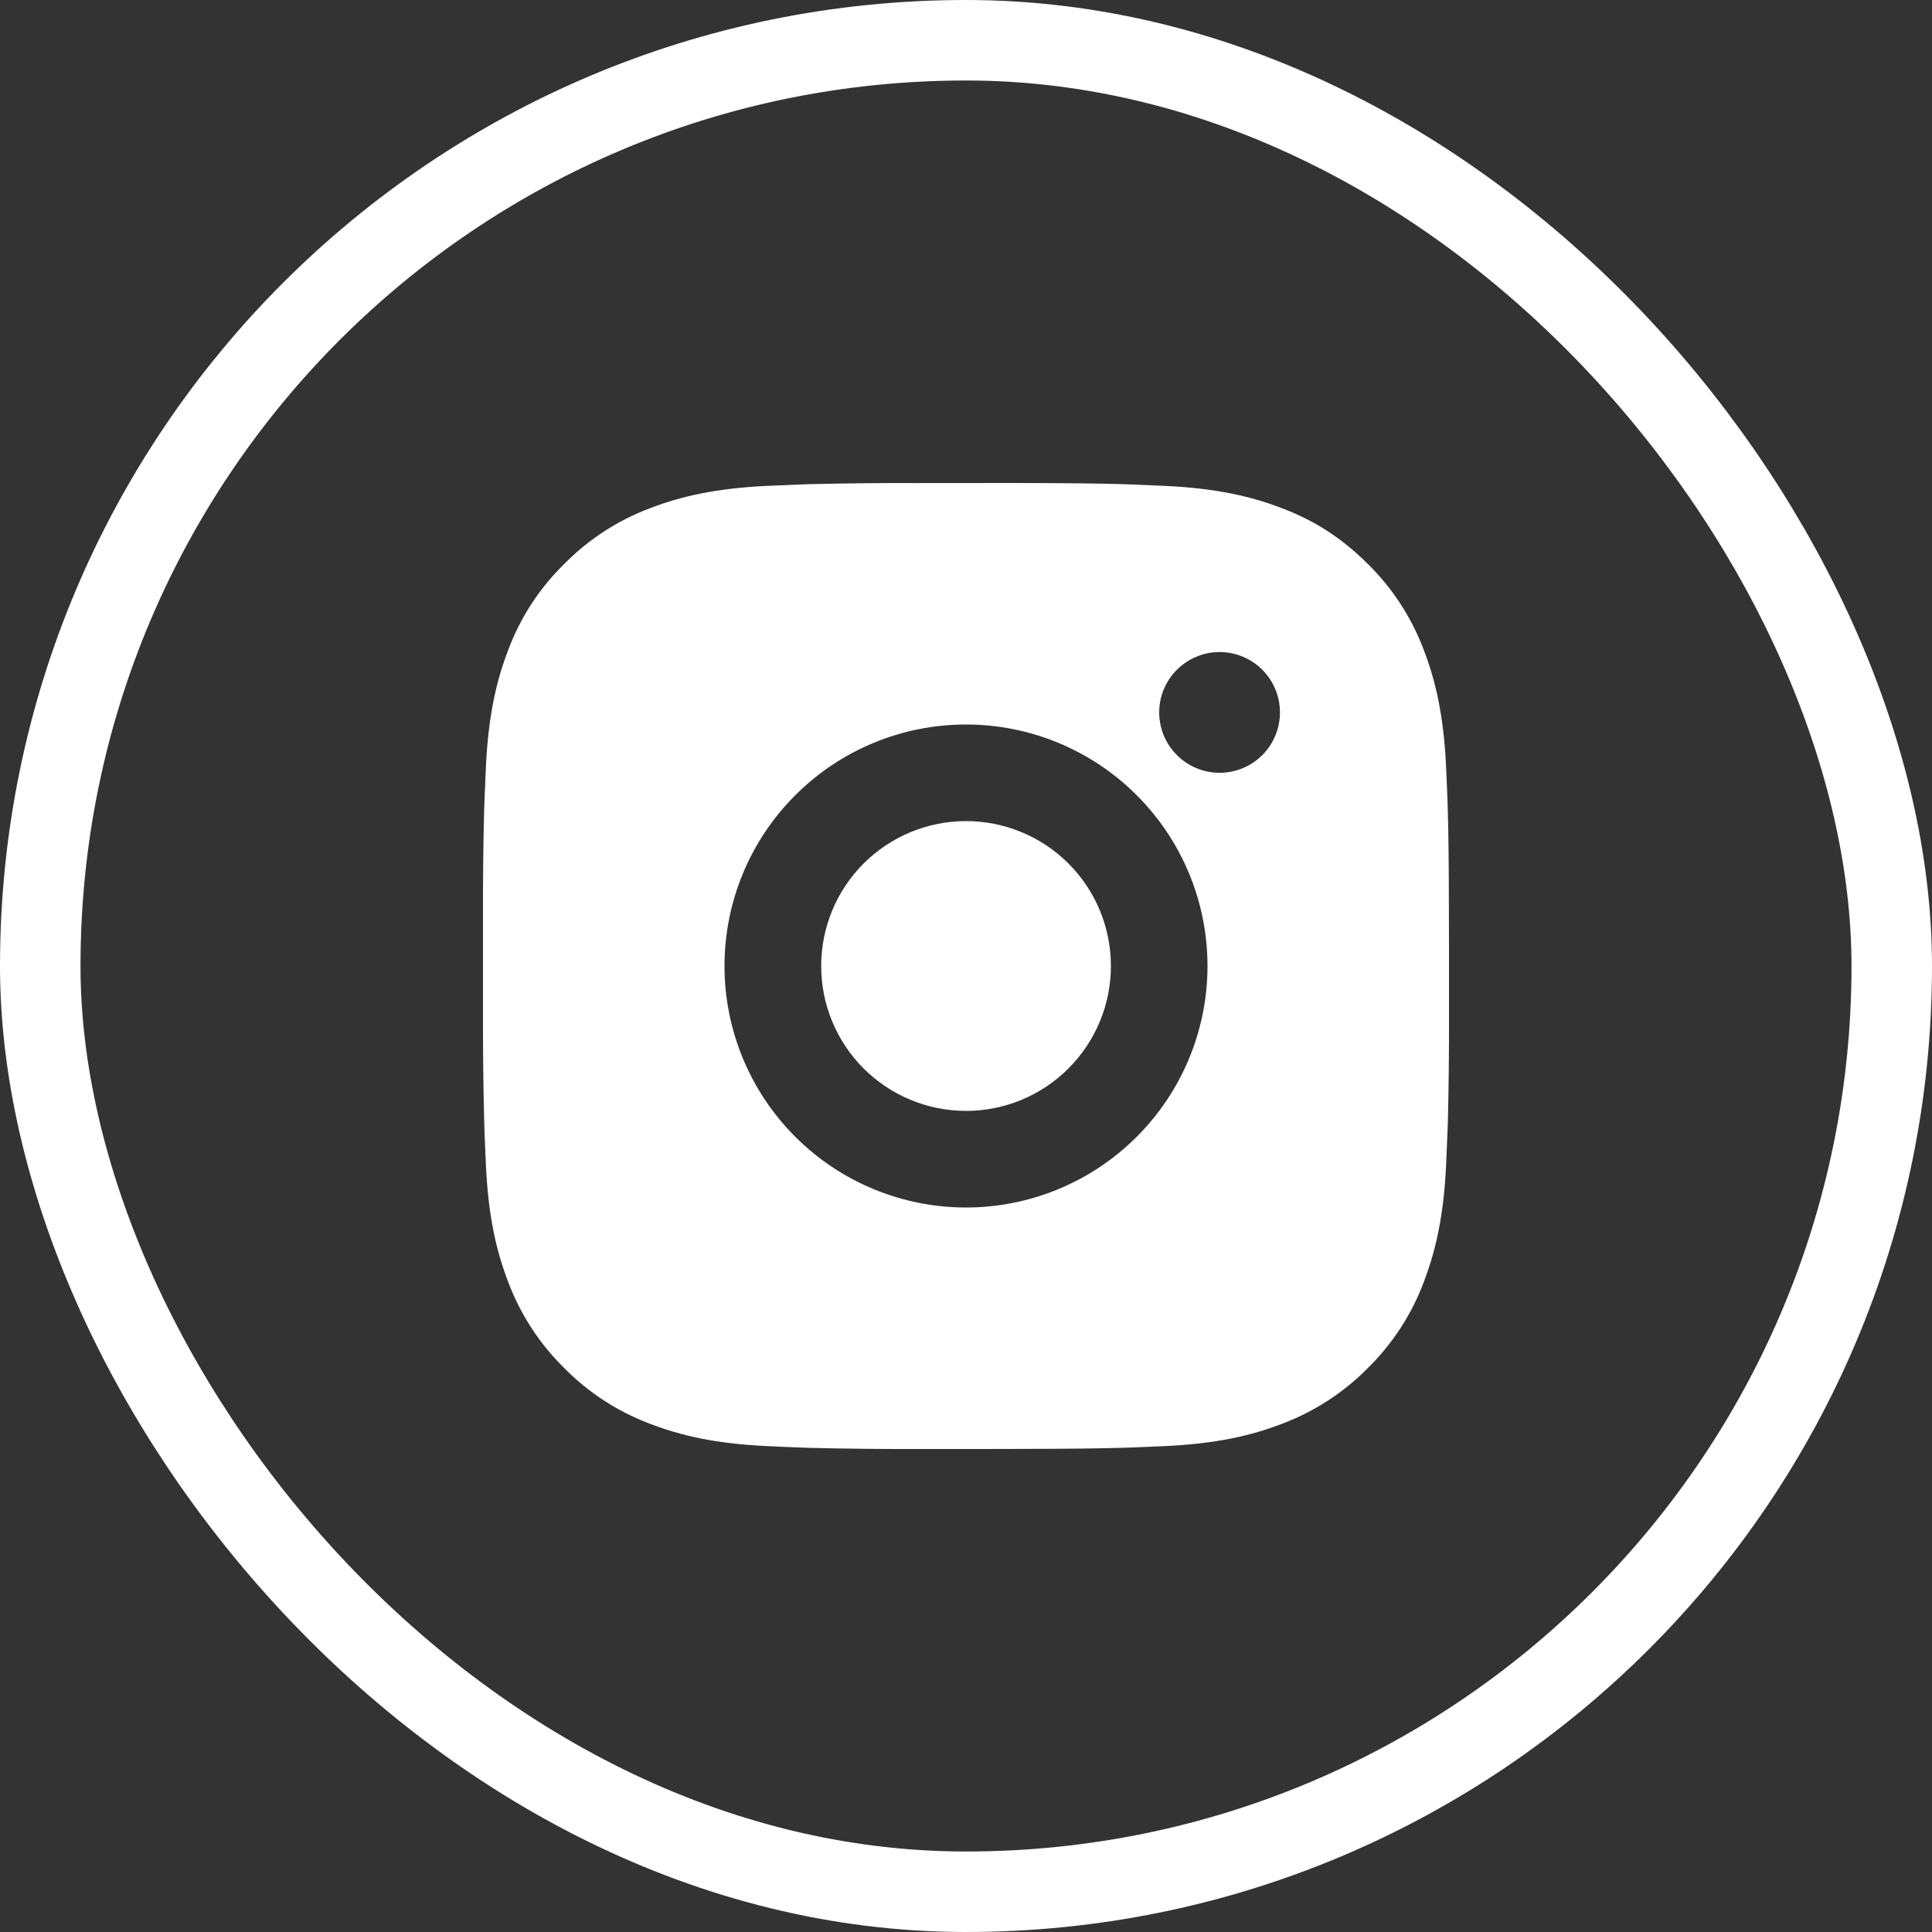 <svg width="24" height="24" viewBox="0 0 24 24" fill="none" xmlns="http://www.w3.org/2000/svg">
<rect x="0" y="0" width="24" height="24" fill="#333333" stroke="none"/>
<rect x="0.5" y="0.5" width="23" height="23" rx="11.5" stroke="white"/>
<path d="M12.617 6C13.292 6.002 13.634 6.005 13.93 6.014L14.046 6.018C14.181 6.023 14.313 6.029 14.474 6.036C15.112 6.066 15.548 6.167 15.93 6.315C16.326 6.467 16.659 6.674 16.993 7.007C17.298 7.307 17.534 7.67 17.685 8.07C17.833 8.452 17.934 8.888 17.964 9.527C17.971 9.686 17.977 9.819 17.982 9.954L17.985 10.07C17.994 10.366 17.998 10.708 17.999 11.383L18 11.831V12.617C18.001 13.054 17.997 13.492 17.986 13.929L17.982 14.046C17.977 14.181 17.971 14.313 17.964 14.473C17.934 15.112 17.832 15.547 17.685 15.93C17.535 16.33 17.298 16.693 16.993 16.993C16.693 17.298 16.33 17.534 15.93 17.685C15.548 17.833 15.112 17.934 14.474 17.964C14.331 17.97 14.189 17.976 14.046 17.982L13.93 17.985C13.634 17.994 13.292 17.998 12.617 17.999L12.169 18H11.384C10.946 18.001 10.508 17.997 10.07 17.986L9.954 17.982C9.812 17.977 9.669 17.971 9.527 17.964C8.889 17.934 8.453 17.833 8.07 17.685C7.67 17.534 7.307 17.298 7.008 16.993C6.702 16.693 6.466 16.33 6.315 15.93C6.167 15.548 6.066 15.112 6.036 14.473C6.03 14.331 6.024 14.188 6.018 14.046L6.015 13.929C6.004 13.492 5.999 13.054 6 12.617V11.383C5.999 10.945 6.003 10.508 6.014 10.07L6.018 9.954C6.023 9.819 6.029 9.686 6.036 9.527C6.066 8.888 6.167 8.453 6.315 8.07C6.465 7.669 6.702 7.306 7.008 7.007C7.308 6.702 7.67 6.466 8.07 6.315C8.453 6.167 8.888 6.066 9.527 6.036C9.687 6.029 9.82 6.023 9.954 6.018L10.07 6.014C10.508 6.004 10.946 5.999 11.383 6.001L12.617 6ZM12 9C11.204 9 10.441 9.316 9.879 9.879C9.316 10.441 9 11.204 9 12C9 12.796 9.316 13.559 9.879 14.121C10.441 14.684 11.204 15 12 15C12.796 15 13.559 14.684 14.121 14.121C14.684 13.559 15 12.796 15 12C15 11.204 14.684 10.441 14.121 9.879C13.559 9.316 12.796 9 12 9ZM12 10.2C12.236 10.2 12.47 10.246 12.689 10.337C12.907 10.427 13.106 10.56 13.273 10.727C13.44 10.894 13.573 11.092 13.663 11.311C13.754 11.529 13.8 11.763 13.8 12C13.8 12.236 13.754 12.47 13.663 12.688C13.573 12.907 13.44 13.105 13.273 13.272C13.106 13.44 12.908 13.572 12.689 13.663C12.471 13.753 12.237 13.8 12.001 13.8C11.523 13.8 11.066 13.61 10.728 13.273C10.39 12.935 10.201 12.477 10.201 12C10.201 11.523 10.39 11.065 10.728 10.727C11.066 10.389 11.523 10.2 12.001 10.2M15.15 8.1C14.952 8.1 14.761 8.179 14.62 8.32C14.479 8.46 14.4 8.651 14.4 8.85C14.4 9.049 14.479 9.24 14.62 9.38C14.761 9.521 14.952 9.6 15.15 9.6C15.349 9.6 15.54 9.521 15.681 9.38C15.821 9.24 15.9 9.049 15.9 8.85C15.9 8.651 15.821 8.46 15.681 8.32C15.54 8.179 15.349 8.1 15.15 8.1Z" fill="white"/>
</svg>
